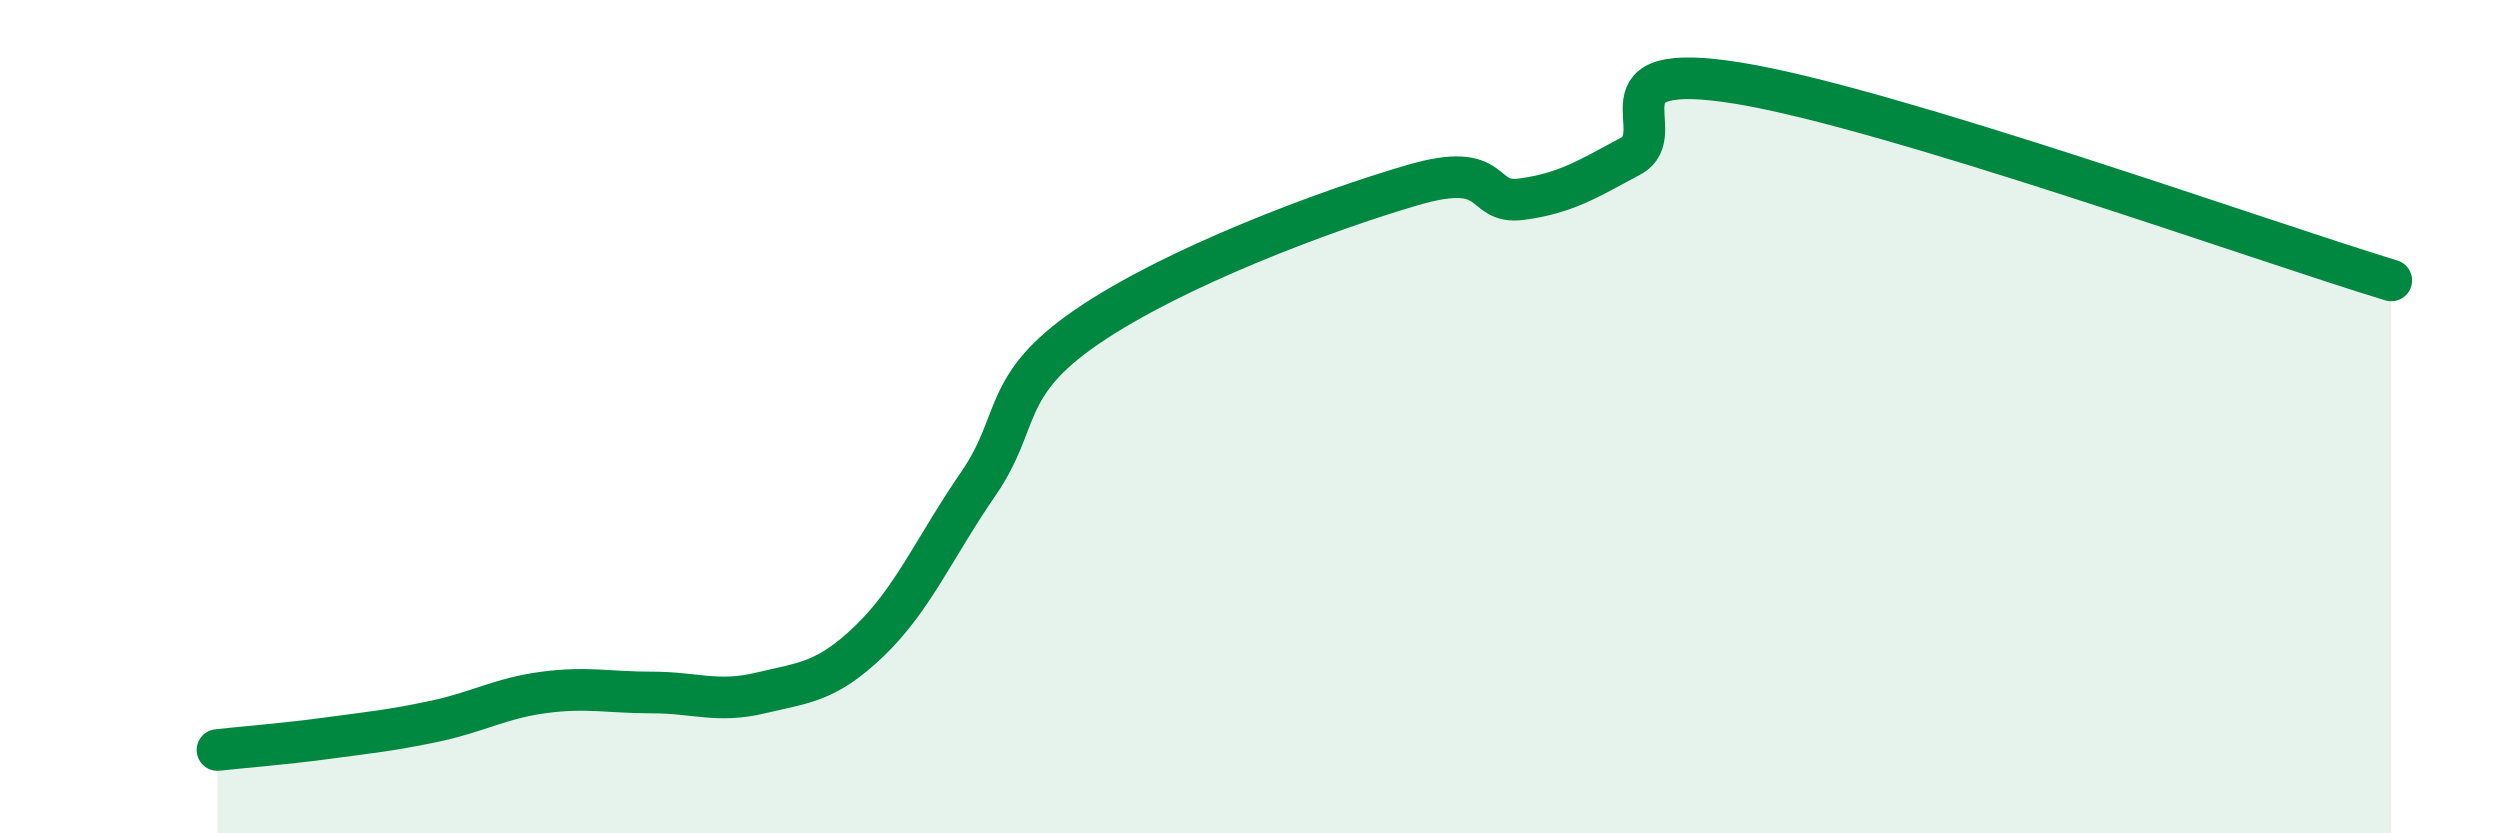 
    <svg width="60" height="20" viewBox="0 0 60 20" xmlns="http://www.w3.org/2000/svg">
      <path
        d="M 5.22,18 C 5.74,17.94 6.79,17.86 7.83,17.72 C 8.87,17.58 9.39,17.53 10.43,17.31 C 11.47,17.09 12,16.76 13.04,16.62 C 14.08,16.48 14.61,16.62 15.65,16.62 C 16.69,16.62 17.22,16.88 18.26,16.63 C 19.3,16.38 19.83,16.38 20.87,15.38 C 21.91,14.38 22.44,13.12 23.48,11.61 C 24.52,10.1 24,9.27 26.09,7.84 C 28.18,6.41 31.82,5.05 33.91,4.44 C 36,3.83 35.48,4.92 36.52,4.78 C 37.56,4.64 38.09,4.31 39.13,3.75 C 40.17,3.19 38.09,1.4 41.74,2 C 45.39,2.6 54.26,5.78 57.39,6.73L57.39 20L5.22 20Z"
        fill="#008740"
        opacity="0.1"
        stroke-linecap="round"
        stroke-linejoin="round"
      />
      <path
        d="M 5.22,18 C 5.74,17.94 6.79,17.86 7.83,17.72 C 8.87,17.58 9.39,17.53 10.43,17.31 C 11.47,17.09 12,16.76 13.04,16.62 C 14.08,16.48 14.61,16.62 15.65,16.62 C 16.69,16.62 17.22,16.88 18.26,16.63 C 19.3,16.38 19.83,16.38 20.87,15.38 C 21.91,14.38 22.44,13.12 23.48,11.61 C 24.52,10.1 24,9.27 26.09,7.84 C 28.18,6.41 31.82,5.05 33.91,4.44 C 36,3.83 35.48,4.92 36.52,4.78 C 37.56,4.64 38.09,4.31 39.13,3.75 C 40.17,3.19 38.09,1.4 41.74,2 C 45.39,2.6 54.26,5.78 57.39,6.73"
        stroke="#008740"
        stroke-width="1"
        fill="none"
        stroke-linecap="round"
        stroke-linejoin="round"
      />
    </svg>
  